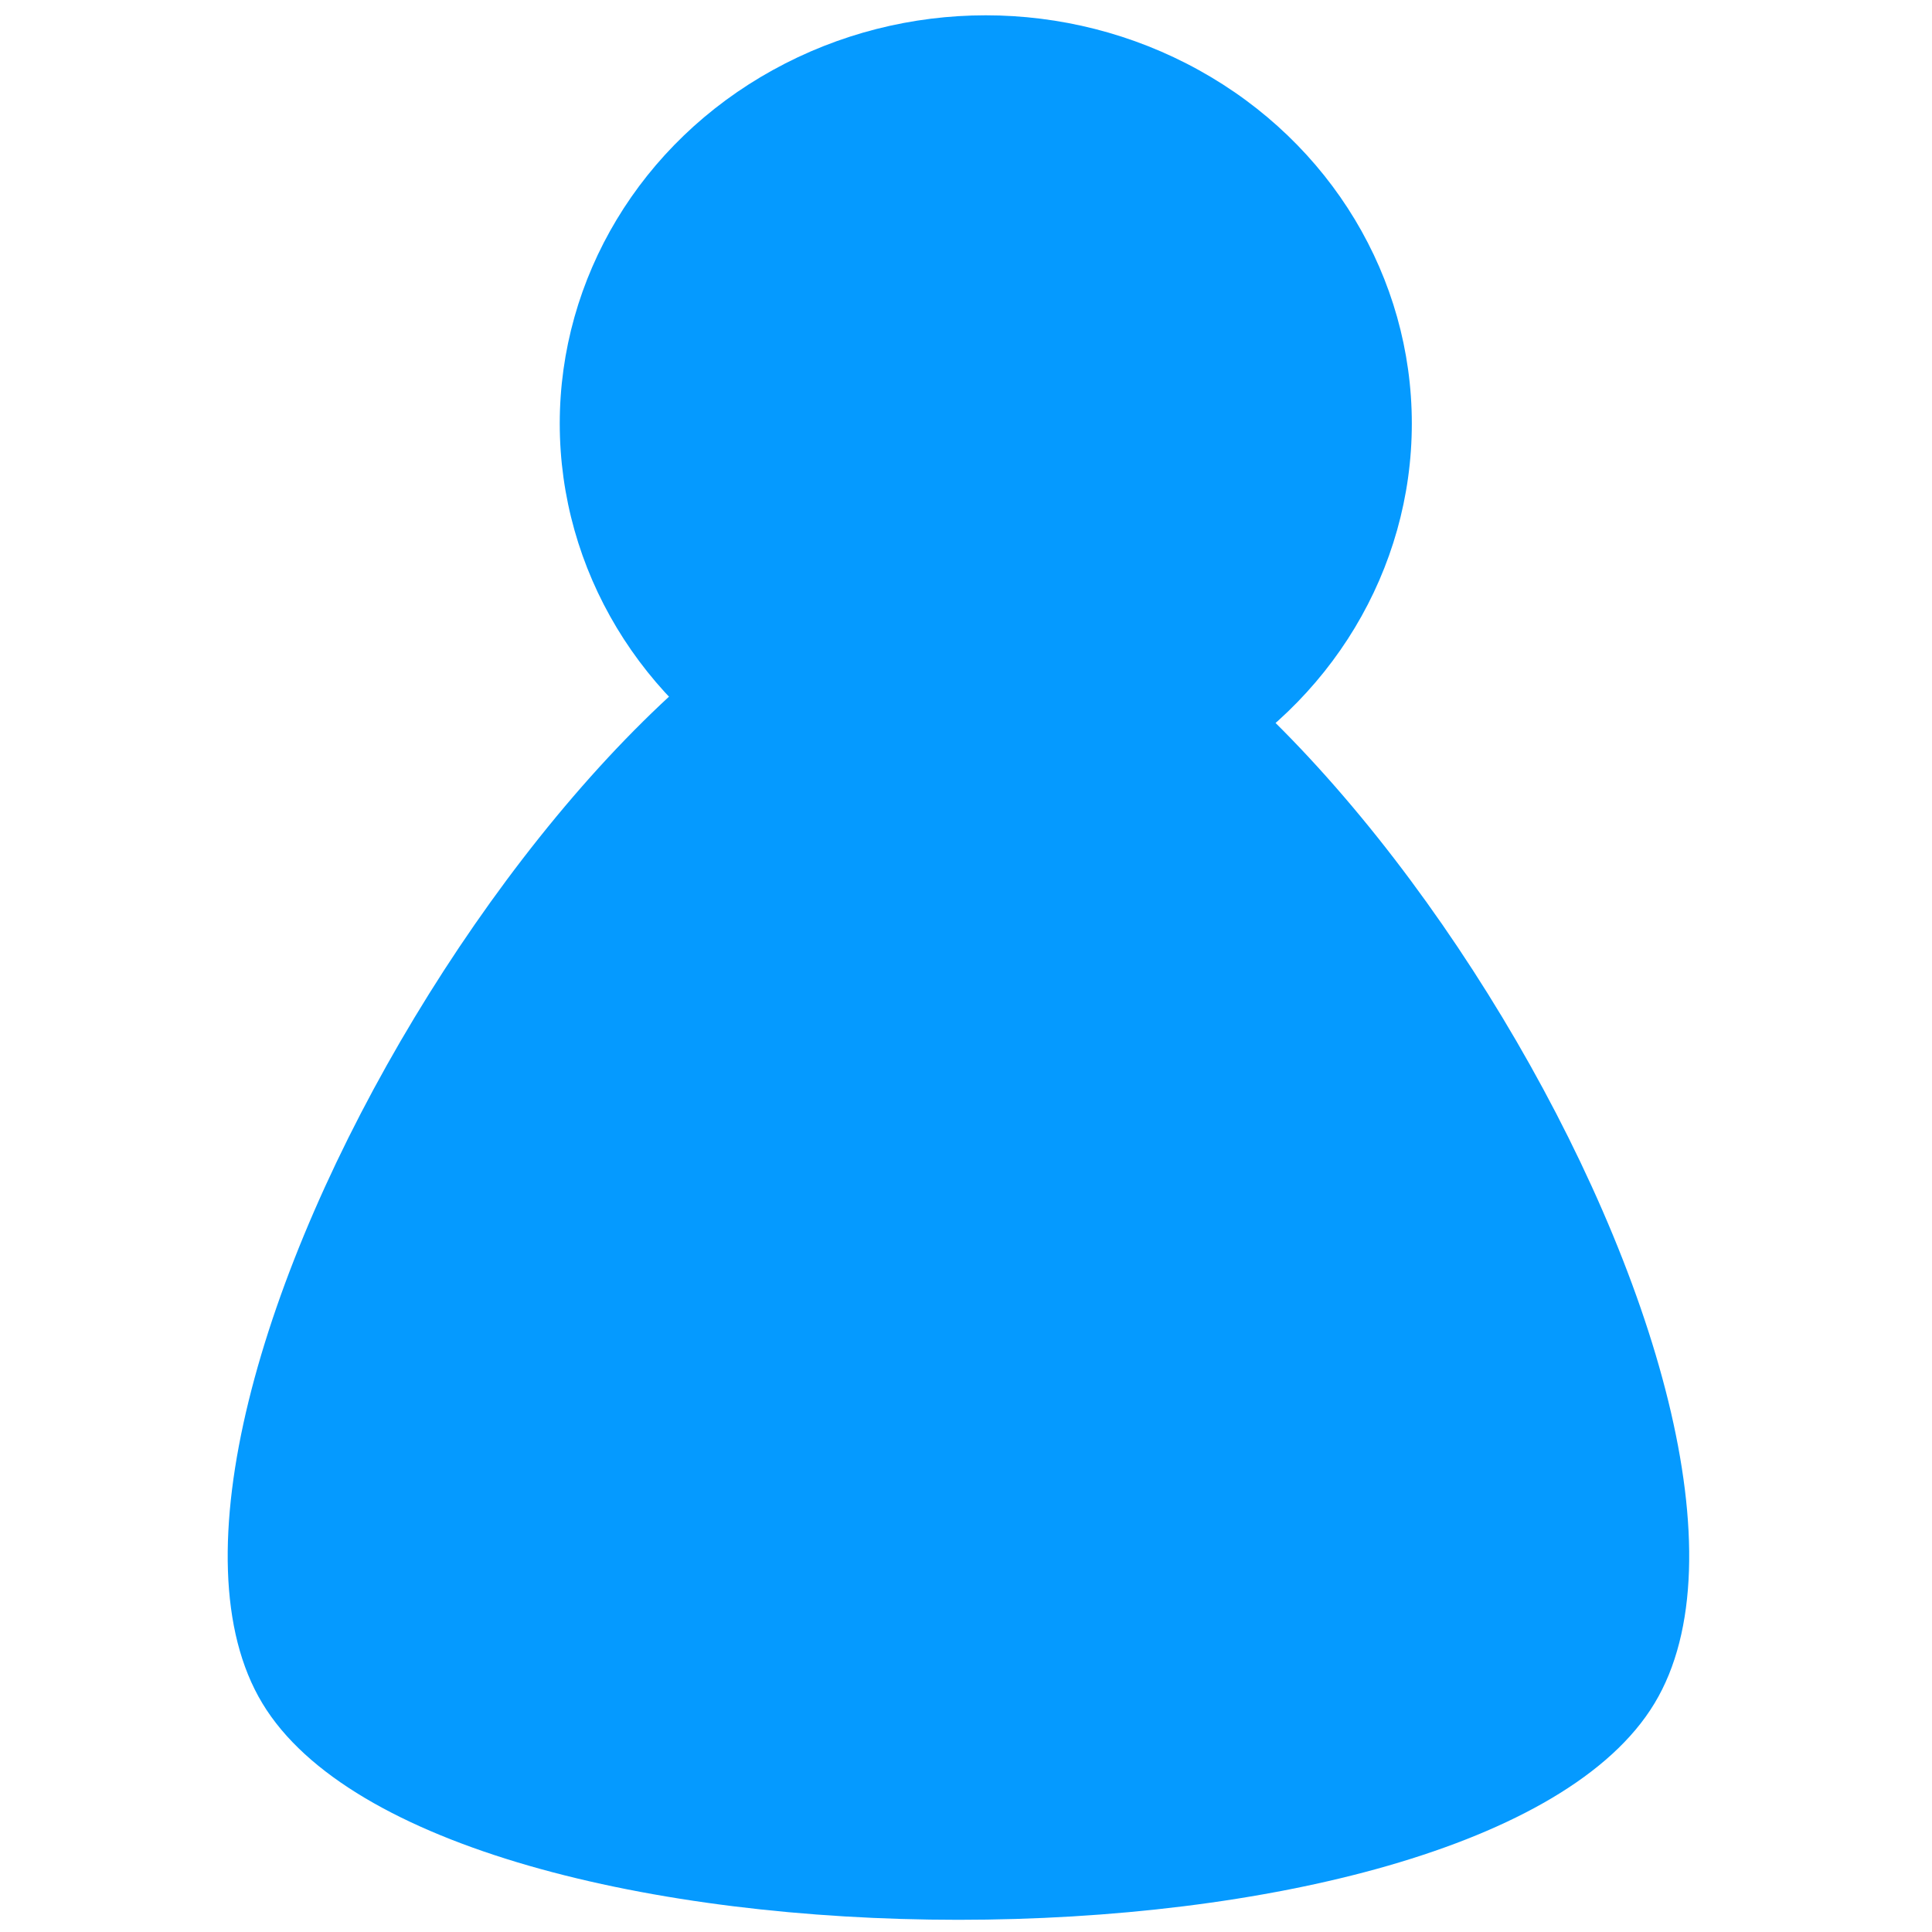 <?xml version="1.0" encoding="UTF-8" standalone="no"?>
<!-- Created with Inkscape (http://www.inkscape.org/) -->
<svg xmlns:rdf="http://www.w3.org/1999/02/22-rdf-syntax-ns#" xmlns="http://www.w3.org/2000/svg" xmlns:cc="http://web.resource.org/cc/" xmlns:dc="http://purl.org/dc/elements/1.1/" xmlns:svg="http://www.w3.org/2000/svg" xmlns:inkscape="http://www.inkscape.org/namespaces/inkscape" xmlns:sodipodi="http://sodipodi.sourceforge.net/DTD/sodipodi-0.dtd" xmlns:ns1="http://sozi.baierouge.fr" xmlns:xlink="http://www.w3.org/1999/xlink" id="svg2385" viewBox="0 0 64 64" version="1.0" inkscape:version="0.91 r13725">
  <g id="layer1">
    <g id="g3175" transform="matrix(1.009 0 0 1.009 64.784 -.784)">
      <g id="g2395" transform="matrix(1 0 0 .958 -89.625 -25.886)">
        <g id="g5548" transform="matrix(6.498 0 0 6.498 -2157.3 -619.61)">
          <path id="path5483" style="fill-rule:evenodd;stroke-width:0;fill:#059aff" d="m216.2 102.77c0 1.58-0.84 3.04-2.21 3.83s-3.05 0.79-4.42 0-2.21-2.25-2.21-3.83 0.84-3.038 2.21-3.828c1.37-0.791 3.05-0.791 4.42 0 1.37 0.79 2.21 2.248 2.21 3.828z" transform="matrix(.487 0 0 .487 237.75 51.822)"/>
          <a id="a5545" transform="matrix(.753 0 0 .753 83.225 27.104)">
            <path id="path5485" style="fill-rule:evenodd;stroke-width:0;fill:#059aff" d="m218.21 146.32c-2.93 5.08-20.54 5.08-23.47 0-2.94-5.08 5.87-20.33 11.74-20.33 5.86 0 14.67 15.25 11.73 20.33z" transform="matrix(.398 0 0 .398 259.82 50.02)"/>
          </a>
        </g>
      </g>
      <rect id="rect2401" style="fill:none" height="63.406" width="63.406" y=".779" x="-64.185"/>
    </g>
  </g>
</svg>
